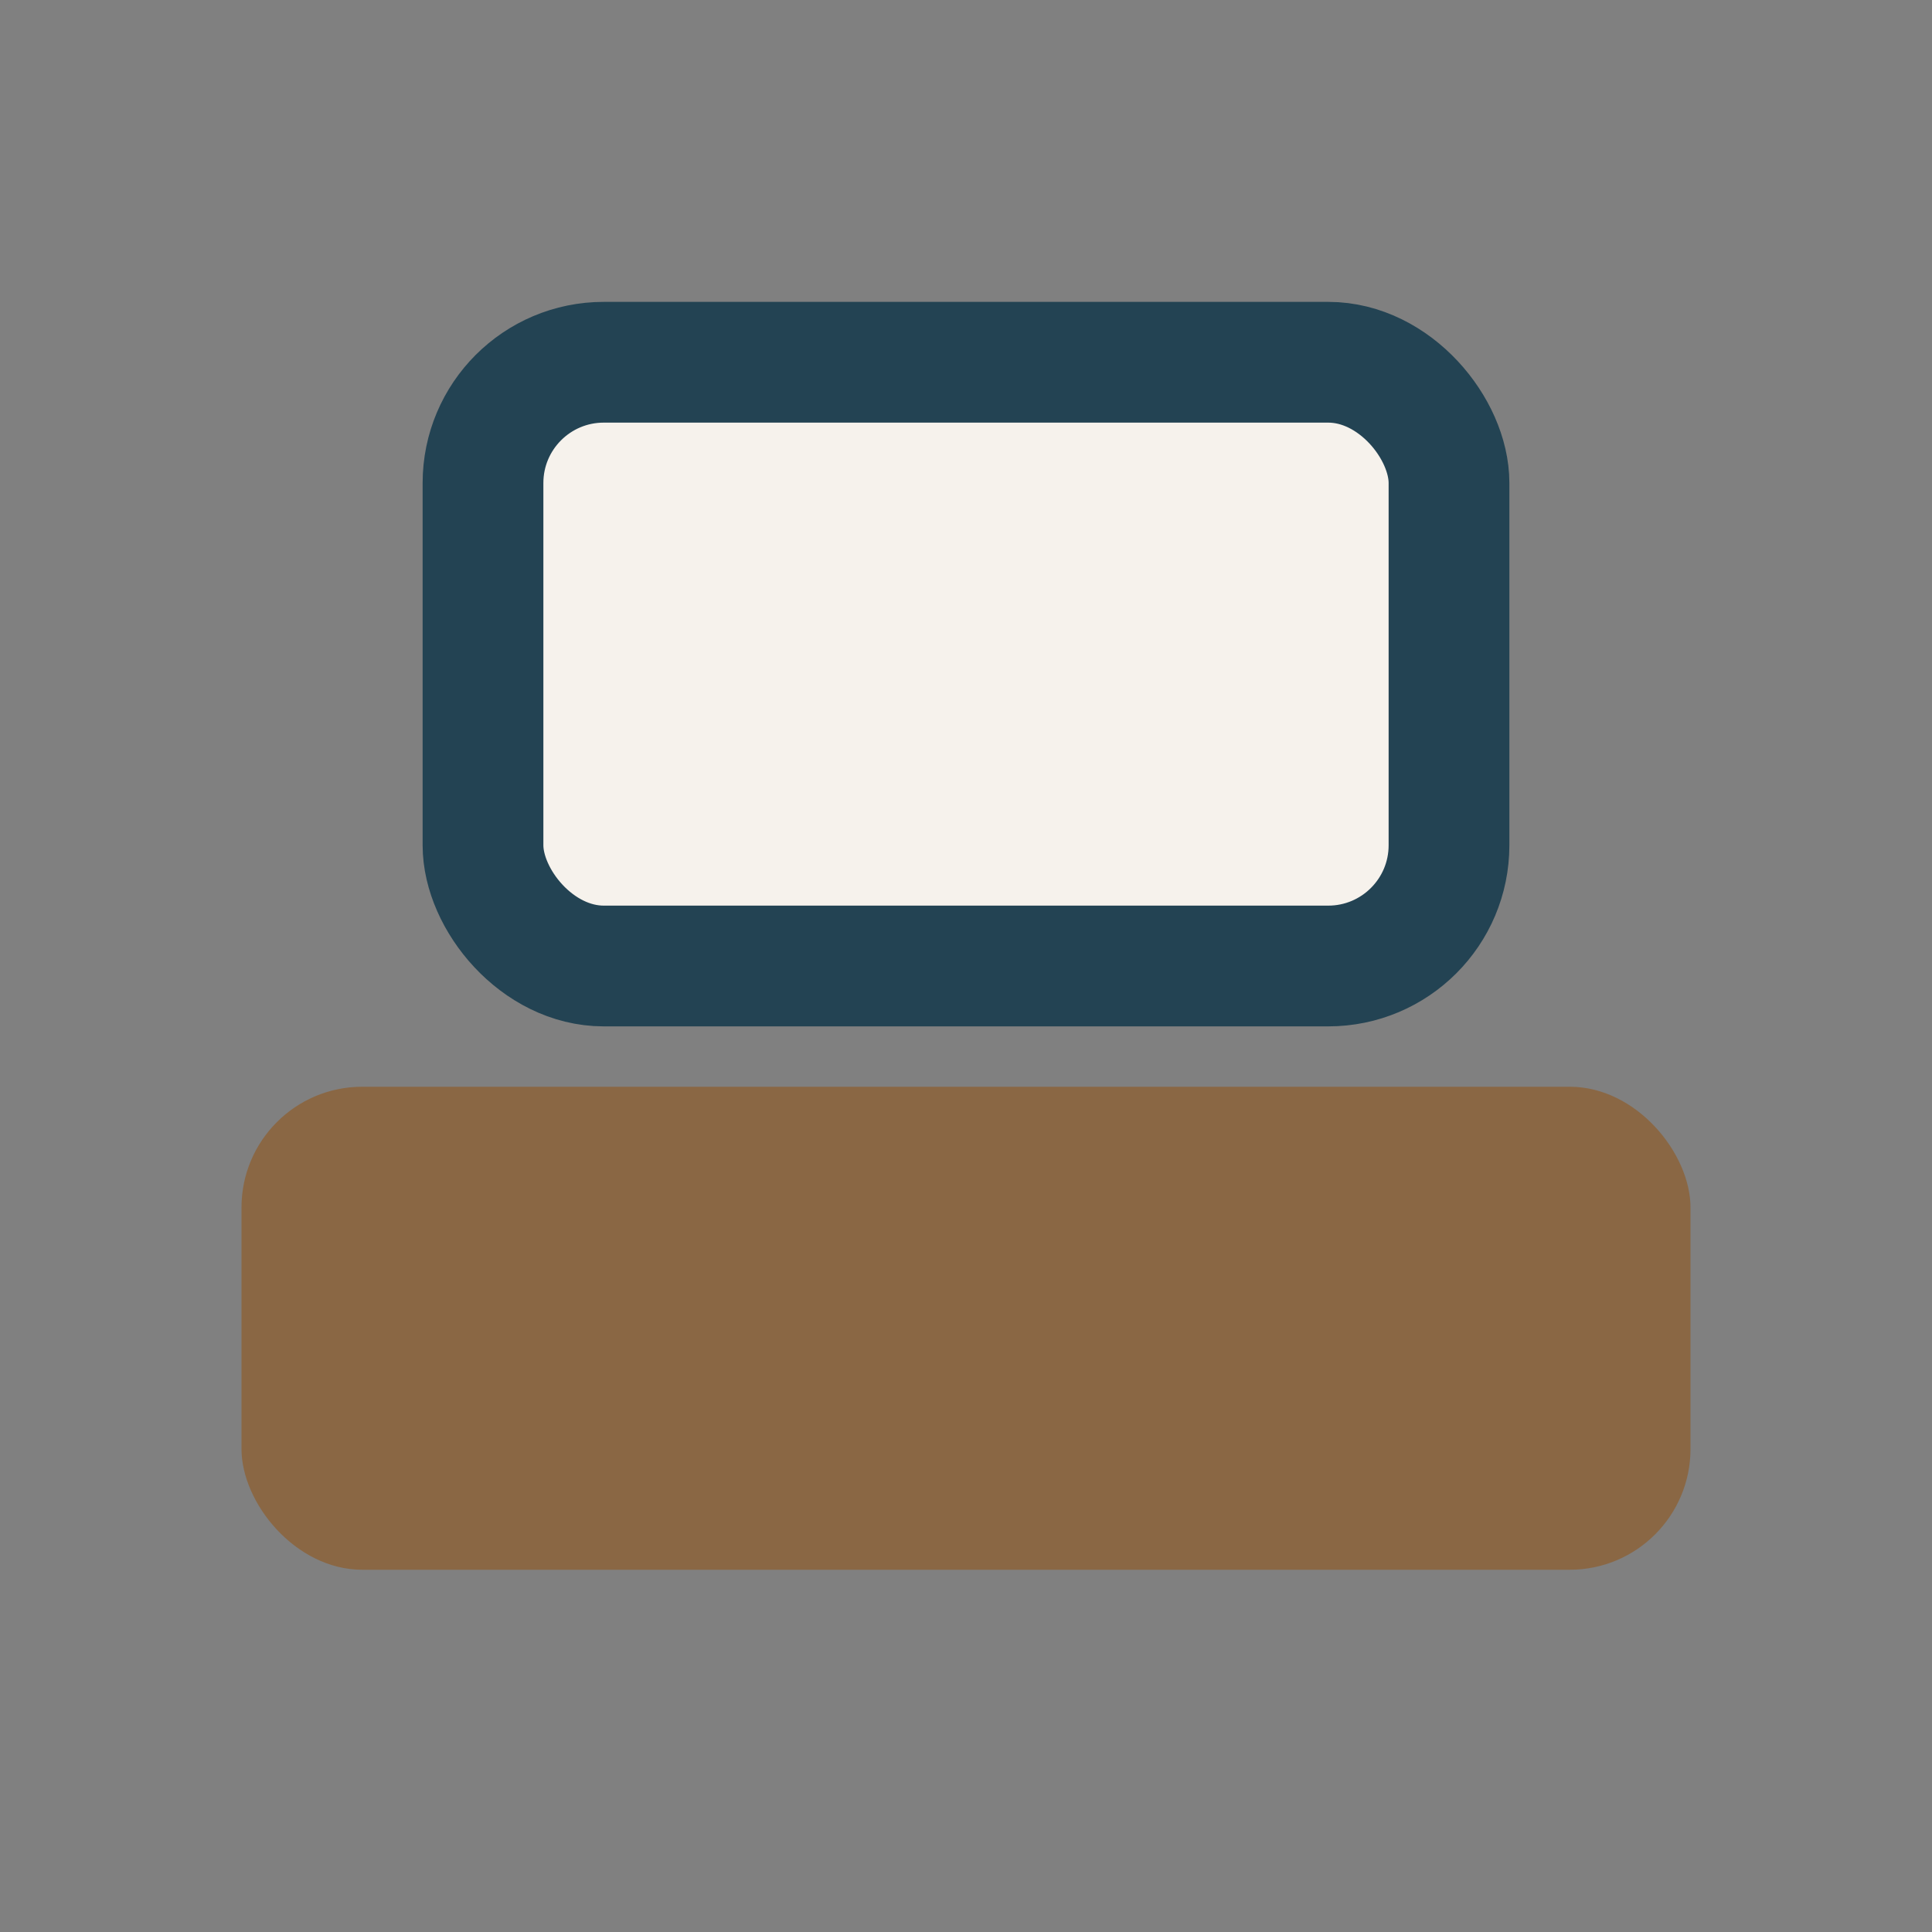 <?xml version="1.0" encoding="UTF-8"?>
<svg xmlns="http://www.w3.org/2000/svg" width="32" height="32" viewBox="0 0 32 32"><rect x="0" y="0" width="32" height="32" fill="#808080" stroke="none"/><rect x="4" y="18" width="24" height="8" rx="2" fill="#8A6744"/><rect x="8" y="6" width="16" height="10" rx="2" fill="#F6F2EC" stroke="#234353" stroke-width="2"/></svg>